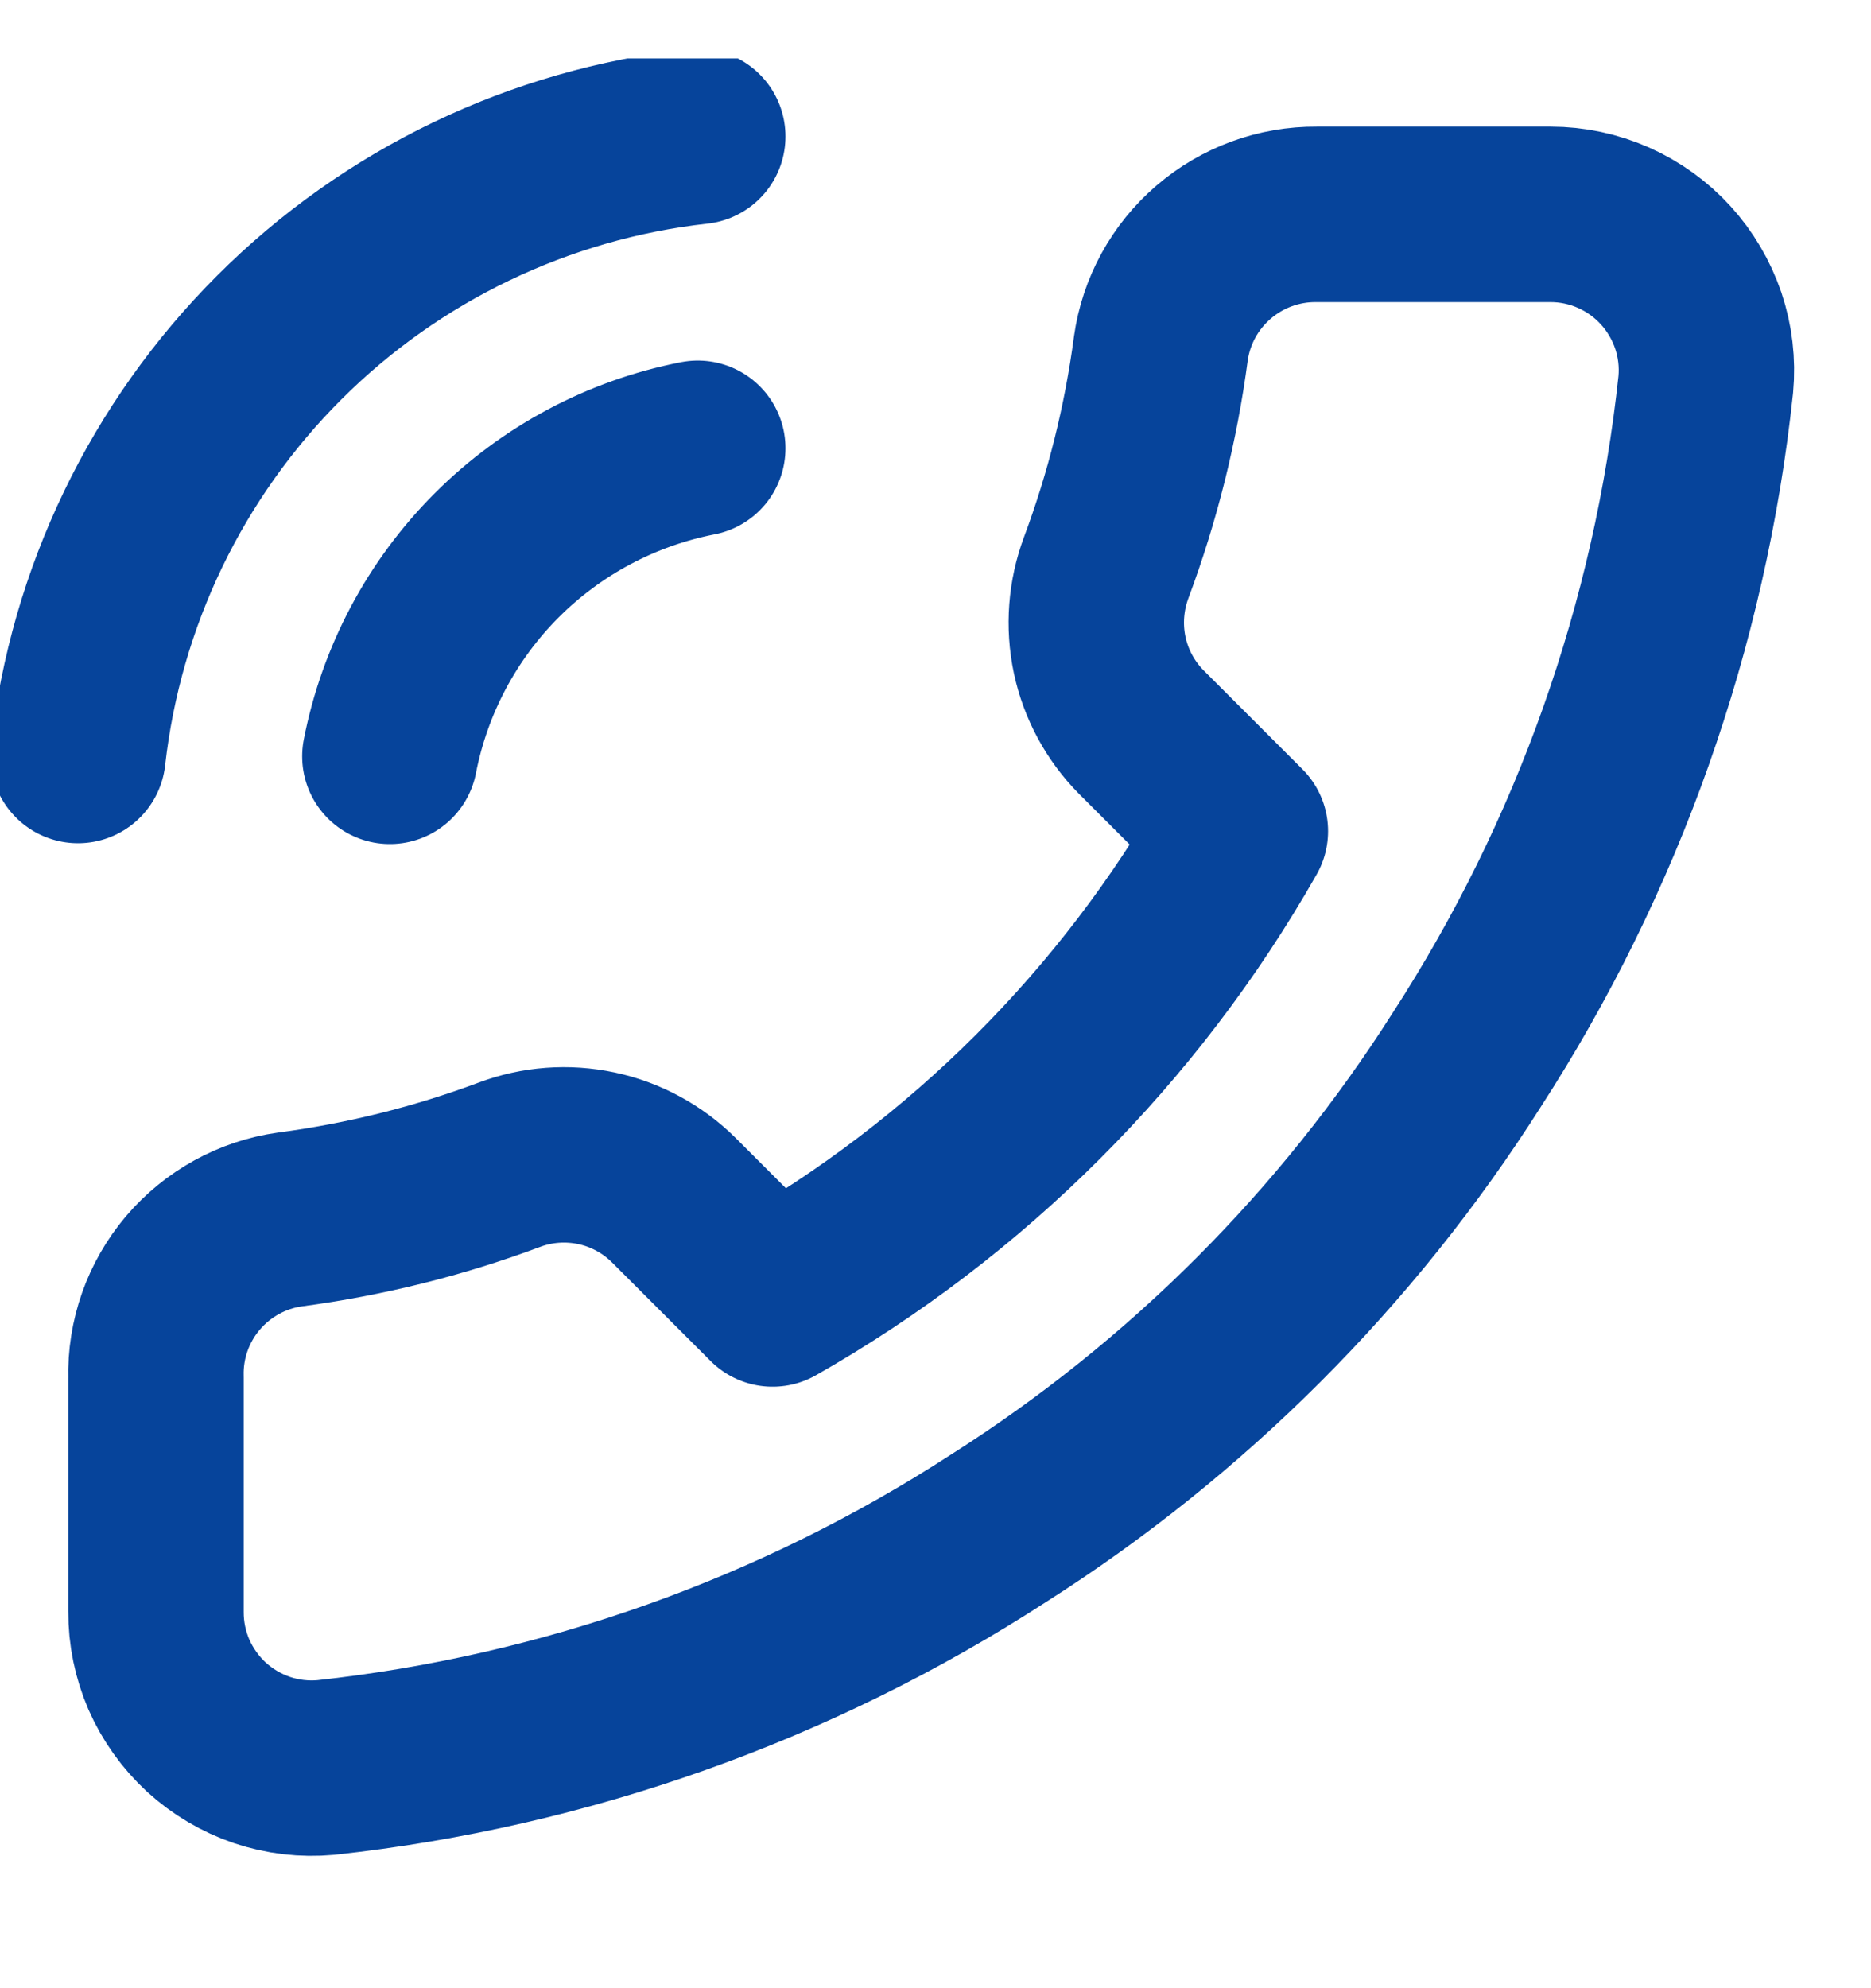<svg xmlns="http://www.w3.org/2000/svg" width="16" height="17" viewBox="0 0 16 17" fill="none"><g clip-path="url(#clip0_302_31)"><path d="M5.967 3.833C5.316 3.96 4.717 4.279 4.248 4.748C3.779 5.217 3.461 5.816 3.334 6.467M5.967 1.167C4.614 1.317 3.352 1.923 2.389 2.885C1.426 3.847 0.819 5.107 0.667 6.46M1.334 11.78V13.78C1.333 13.966 1.371 14.149 1.445 14.32C1.52 14.49 1.629 14.642 1.765 14.768C1.902 14.893 2.064 14.989 2.24 15.049C2.416 15.108 2.602 15.13 2.787 15.113C4.838 14.89 6.809 14.189 8.54 13.067C10.151 12.043 11.517 10.677 12.54 9.067C13.667 7.327 14.368 5.347 14.587 3.287C14.604 3.102 14.582 2.917 14.523 2.741C14.463 2.566 14.368 2.404 14.244 2.268C14.119 2.131 13.967 2.022 13.798 1.947C13.628 1.872 13.445 1.833 13.26 1.833H11.26C10.937 1.83 10.623 1.945 10.378 2.156C10.132 2.367 9.972 2.66 9.927 2.98C9.842 3.62 9.686 4.248 9.46 4.853C9.371 5.092 9.351 5.351 9.404 5.601C9.457 5.85 9.581 6.079 9.76 6.26L10.607 7.107C9.658 8.776 8.276 10.158 6.607 11.107L5.76 10.26C5.579 10.081 5.35 9.957 5.101 9.904C4.851 9.851 4.592 9.87 4.354 9.96C3.749 10.186 3.12 10.342 2.48 10.427C2.156 10.472 1.861 10.636 1.649 10.885C1.438 11.134 1.325 11.453 1.334 11.78Z" stroke="#06449B" stroke-width="1.5" stroke-linecap="round" stroke-linejoin="round"></path></g><defs><clipPath id="clip0_302_31"><rect width="16" height="16" fill="white" transform="matrix(-1 0 0 1 16 0.5)"></rect></clipPath></defs></svg>